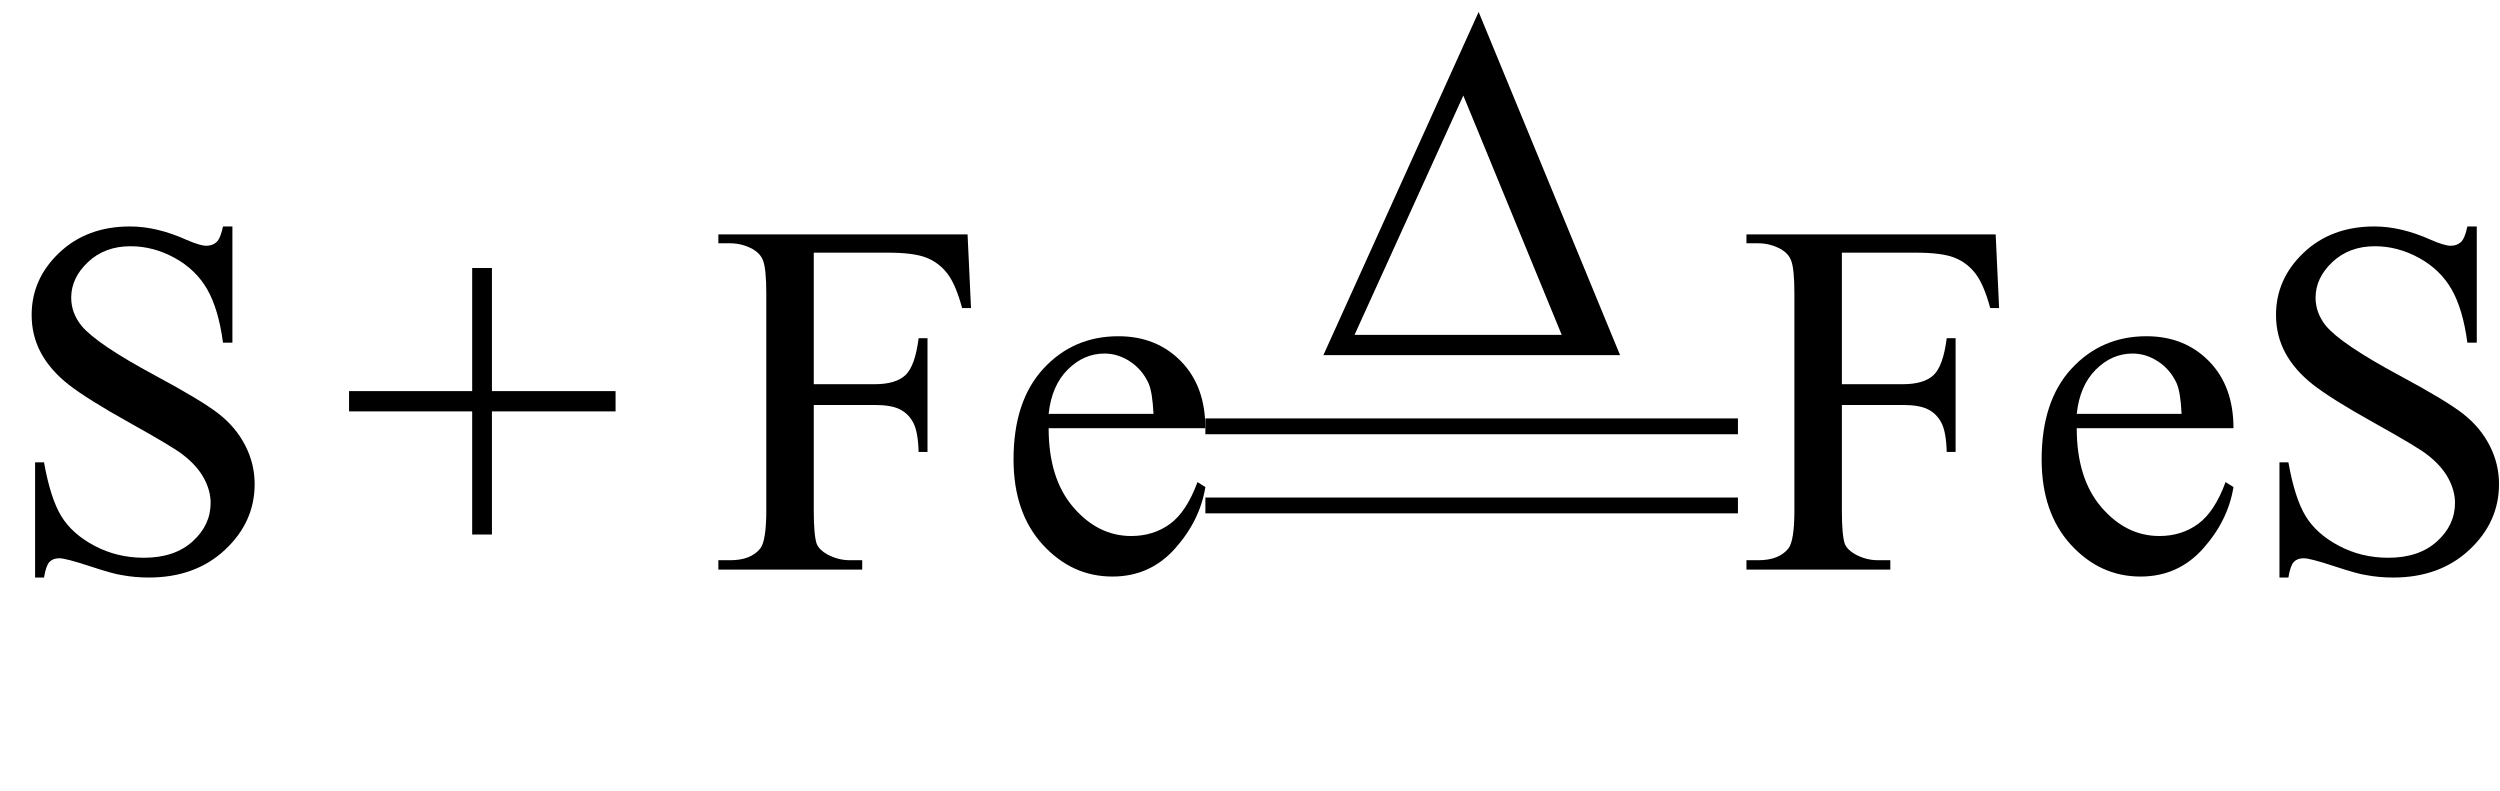 <svg xmlns="http://www.w3.org/2000/svg" xmlns:xlink="http://www.w3.org/1999/xlink" stroke-dasharray="none" shape-rendering="auto" font-family="'Dialog'" width="79" text-rendering="auto" fill-opacity="1" contentScriptType="text/ecmascript" color-interpolation="auto" color-rendering="auto" preserveAspectRatio="xMidYMid meet" font-size="12" fill="black" stroke="black" image-rendering="auto" stroke-miterlimit="10" zoomAndPan="magnify" version="1.0" stroke-linecap="square" stroke-linejoin="miter" contentStyleType="text/css" font-style="normal" height="25" stroke-width="1" stroke-dashoffset="0" font-weight="normal" stroke-opacity="1"><defs id="genericDefs"/><g><g text-rendering="optimizeLegibility" transform="translate(0,18)" color-rendering="optimizeQuality" color-interpolation="linearRGB" image-rendering="optimizeQuality"><path d="M7.344 -10.844 L7.344 -7.172 L7.047 -7.172 Q6.906 -8.234 6.547 -8.859 Q6.188 -9.484 5.516 -9.852 Q4.844 -10.219 4.125 -10.219 Q3.312 -10.219 2.781 -9.719 Q2.25 -9.219 2.25 -8.594 Q2.25 -8.109 2.578 -7.703 Q3.062 -7.125 4.891 -6.141 Q6.375 -5.344 6.914 -4.922 Q7.453 -4.5 7.75 -3.922 Q8.047 -3.344 8.047 -2.703 Q8.047 -1.5 7.109 -0.625 Q6.172 0.25 4.703 0.25 Q4.25 0.25 3.844 0.172 Q3.594 0.141 2.836 -0.109 Q2.078 -0.359 1.875 -0.359 Q1.672 -0.359 1.562 -0.242 Q1.453 -0.125 1.391 0.25 L1.109 0.25 L1.109 -3.391 L1.391 -3.391 Q1.594 -2.25 1.938 -1.688 Q2.281 -1.125 2.992 -0.75 Q3.703 -0.375 4.547 -0.375 Q5.516 -0.375 6.086 -0.891 Q6.656 -1.406 6.656 -2.109 Q6.656 -2.5 6.438 -2.898 Q6.219 -3.297 5.766 -3.641 Q5.469 -3.875 4.109 -4.633 Q2.75 -5.391 2.172 -5.844 Q1.594 -6.297 1.297 -6.844 Q1 -7.391 1 -8.047 Q1 -9.188 1.875 -10.016 Q2.75 -10.844 4.109 -10.844 Q4.953 -10.844 5.891 -10.422 Q6.328 -10.234 6.516 -10.234 Q6.719 -10.234 6.844 -10.352 Q6.969 -10.469 7.047 -10.844 L7.344 -10.844 Z" stroke="none"/></g><g text-rendering="optimizeLegibility" transform="translate(10.733,18)" color-rendering="optimizeQuality" color-interpolation="linearRGB" image-rendering="optimizeQuality"><path d="M4.188 -1.109 L4.188 -5 L0.297 -5 L0.297 -5.641 L4.188 -5.641 L4.188 -9.531 L4.812 -9.531 L4.812 -5.641 L8.719 -5.641 L8.719 -5 L4.812 -5 L4.812 -1.109 L4.188 -1.109 Z" stroke="none"/></g><g text-rendering="optimizeLegibility" transform="translate(22.434,18)" color-rendering="optimizeQuality" color-interpolation="linearRGB" image-rendering="optimizeQuality"><path d="M3.281 -10.016 L3.281 -5.859 L5.203 -5.859 Q5.875 -5.859 6.18 -6.148 Q6.484 -6.438 6.594 -7.312 L6.875 -7.312 L6.875 -3.719 L6.594 -3.719 Q6.578 -4.344 6.43 -4.633 Q6.281 -4.922 6.008 -5.062 Q5.734 -5.203 5.203 -5.203 L3.281 -5.203 L3.281 -1.875 Q3.281 -1.078 3.375 -0.812 Q3.453 -0.625 3.703 -0.484 Q4.047 -0.297 4.422 -0.297 L4.812 -0.297 L4.812 0 L0.266 0 L0.266 -0.297 L0.641 -0.297 Q1.297 -0.297 1.594 -0.672 Q1.781 -0.922 1.781 -1.875 L1.781 -8.719 Q1.781 -9.531 1.672 -9.781 Q1.594 -9.984 1.359 -10.125 Q1.016 -10.312 0.641 -10.312 L0.266 -10.312 L0.266 -10.594 L8.141 -10.594 L8.25 -8.266 L7.969 -8.266 Q7.766 -9.016 7.5 -9.359 Q7.234 -9.703 6.836 -9.859 Q6.438 -10.016 5.609 -10.016 L3.281 -10.016 ZM10.703 -4.469 Q10.703 -2.875 11.484 -1.969 Q12.266 -1.062 13.312 -1.062 Q14.016 -1.062 14.539 -1.445 Q15.062 -1.828 15.406 -2.766 L15.656 -2.609 Q15.484 -1.547 14.695 -0.664 Q13.906 0.219 12.719 0.219 Q11.438 0.219 10.516 -0.789 Q9.594 -1.797 9.594 -3.484 Q9.594 -5.328 10.539 -6.352 Q11.484 -7.375 12.906 -7.375 Q14.109 -7.375 14.883 -6.586 Q15.656 -5.797 15.656 -4.469 L10.703 -4.469 ZM10.703 -4.922 L14.016 -4.922 Q13.984 -5.609 13.859 -5.891 Q13.656 -6.328 13.273 -6.578 Q12.891 -6.828 12.469 -6.828 Q11.812 -6.828 11.305 -6.32 Q10.797 -5.812 10.703 -4.922 Z" stroke="none"/></g><g text-rendering="optimizeLegibility" transform="translate(41.616,11.222)" color-rendering="optimizeQuality" color-interpolation="linearRGB" image-rendering="optimizeQuality"><path d="M9.578 0 L0.203 0 L5.109 -10.844 L9.578 0 ZM7.734 -0.641 L4.625 -8.203 L1.188 -0.641 L7.734 -0.641 Z" stroke="none"/></g><g text-rendering="optimizeLegibility" transform="translate(38.345,11.128) matrix(2.713,0,0,1,0,0)" color-rendering="optimizeQuality" color-interpolation="linearRGB" image-rendering="optimizeQuality"><path d="M6.109 2.594 L-0.094 2.594 L-0.094 2.094 L6.109 2.094 L6.109 2.594 Z" stroke="none"/></g><g text-rendering="optimizeLegibility" transform="translate(38.345,13.628) matrix(2.713,0,0,1,0,0)" color-rendering="optimizeQuality" color-interpolation="linearRGB" image-rendering="optimizeQuality"><path d="M6.109 2.594 L-0.094 2.594 L-0.094 2.094 L6.109 2.094 L6.109 2.594 Z" stroke="none"/></g><g text-rendering="optimizeLegibility" transform="translate(54.922,18)" color-rendering="optimizeQuality" color-interpolation="linearRGB" image-rendering="optimizeQuality"><path d="M3.281 -10.016 L3.281 -5.859 L5.203 -5.859 Q5.875 -5.859 6.18 -6.148 Q6.484 -6.438 6.594 -7.312 L6.875 -7.312 L6.875 -3.719 L6.594 -3.719 Q6.578 -4.344 6.43 -4.633 Q6.281 -4.922 6.008 -5.062 Q5.734 -5.203 5.203 -5.203 L3.281 -5.203 L3.281 -1.875 Q3.281 -1.078 3.375 -0.812 Q3.453 -0.625 3.703 -0.484 Q4.047 -0.297 4.422 -0.297 L4.812 -0.297 L4.812 0 L0.266 0 L0.266 -0.297 L0.641 -0.297 Q1.297 -0.297 1.594 -0.672 Q1.781 -0.922 1.781 -1.875 L1.781 -8.719 Q1.781 -9.531 1.672 -9.781 Q1.594 -9.984 1.359 -10.125 Q1.016 -10.312 0.641 -10.312 L0.266 -10.312 L0.266 -10.594 L8.141 -10.594 L8.25 -8.266 L7.969 -8.266 Q7.766 -9.016 7.5 -9.359 Q7.234 -9.703 6.836 -9.859 Q6.438 -10.016 5.609 -10.016 L3.281 -10.016 ZM10.703 -4.469 Q10.703 -2.875 11.484 -1.969 Q12.266 -1.062 13.312 -1.062 Q14.016 -1.062 14.539 -1.445 Q15.062 -1.828 15.406 -2.766 L15.656 -2.609 Q15.484 -1.547 14.695 -0.664 Q13.906 0.219 12.719 0.219 Q11.438 0.219 10.516 -0.789 Q9.594 -1.797 9.594 -3.484 Q9.594 -5.328 10.539 -6.352 Q11.484 -7.375 12.906 -7.375 Q14.109 -7.375 14.883 -6.586 Q15.656 -5.797 15.656 -4.469 L10.703 -4.469 ZM10.703 -4.922 L14.016 -4.922 Q13.984 -5.609 13.859 -5.891 Q13.656 -6.328 13.273 -6.578 Q12.891 -6.828 12.469 -6.828 Q11.812 -6.828 11.305 -6.32 Q10.797 -5.812 10.703 -4.922 ZM23.344 -10.844 L23.344 -7.172 L23.047 -7.172 Q22.906 -8.234 22.547 -8.859 Q22.188 -9.484 21.516 -9.852 Q20.844 -10.219 20.125 -10.219 Q19.312 -10.219 18.781 -9.719 Q18.25 -9.219 18.25 -8.594 Q18.25 -8.109 18.578 -7.703 Q19.062 -7.125 20.891 -6.141 Q22.375 -5.344 22.914 -4.922 Q23.453 -4.5 23.75 -3.922 Q24.047 -3.344 24.047 -2.703 Q24.047 -1.5 23.109 -0.625 Q22.172 0.25 20.703 0.25 Q20.25 0.25 19.844 0.172 Q19.594 0.141 18.836 -0.109 Q18.078 -0.359 17.875 -0.359 Q17.672 -0.359 17.562 -0.242 Q17.453 -0.125 17.391 0.25 L17.109 0.25 L17.109 -3.391 L17.391 -3.391 Q17.594 -2.25 17.938 -1.688 Q18.281 -1.125 18.992 -0.75 Q19.703 -0.375 20.547 -0.375 Q21.516 -0.375 22.086 -0.891 Q22.656 -1.406 22.656 -2.109 Q22.656 -2.5 22.438 -2.898 Q22.219 -3.297 21.766 -3.641 Q21.469 -3.875 20.109 -4.633 Q18.75 -5.391 18.172 -5.844 Q17.594 -6.297 17.297 -6.844 Q17 -7.391 17 -8.047 Q17 -9.188 17.875 -10.016 Q18.75 -10.844 20.109 -10.844 Q20.953 -10.844 21.891 -10.422 Q22.328 -10.234 22.516 -10.234 Q22.719 -10.234 22.844 -10.352 Q22.969 -10.469 23.047 -10.844 L23.344 -10.844 Z" stroke="none"/></g></g></svg>